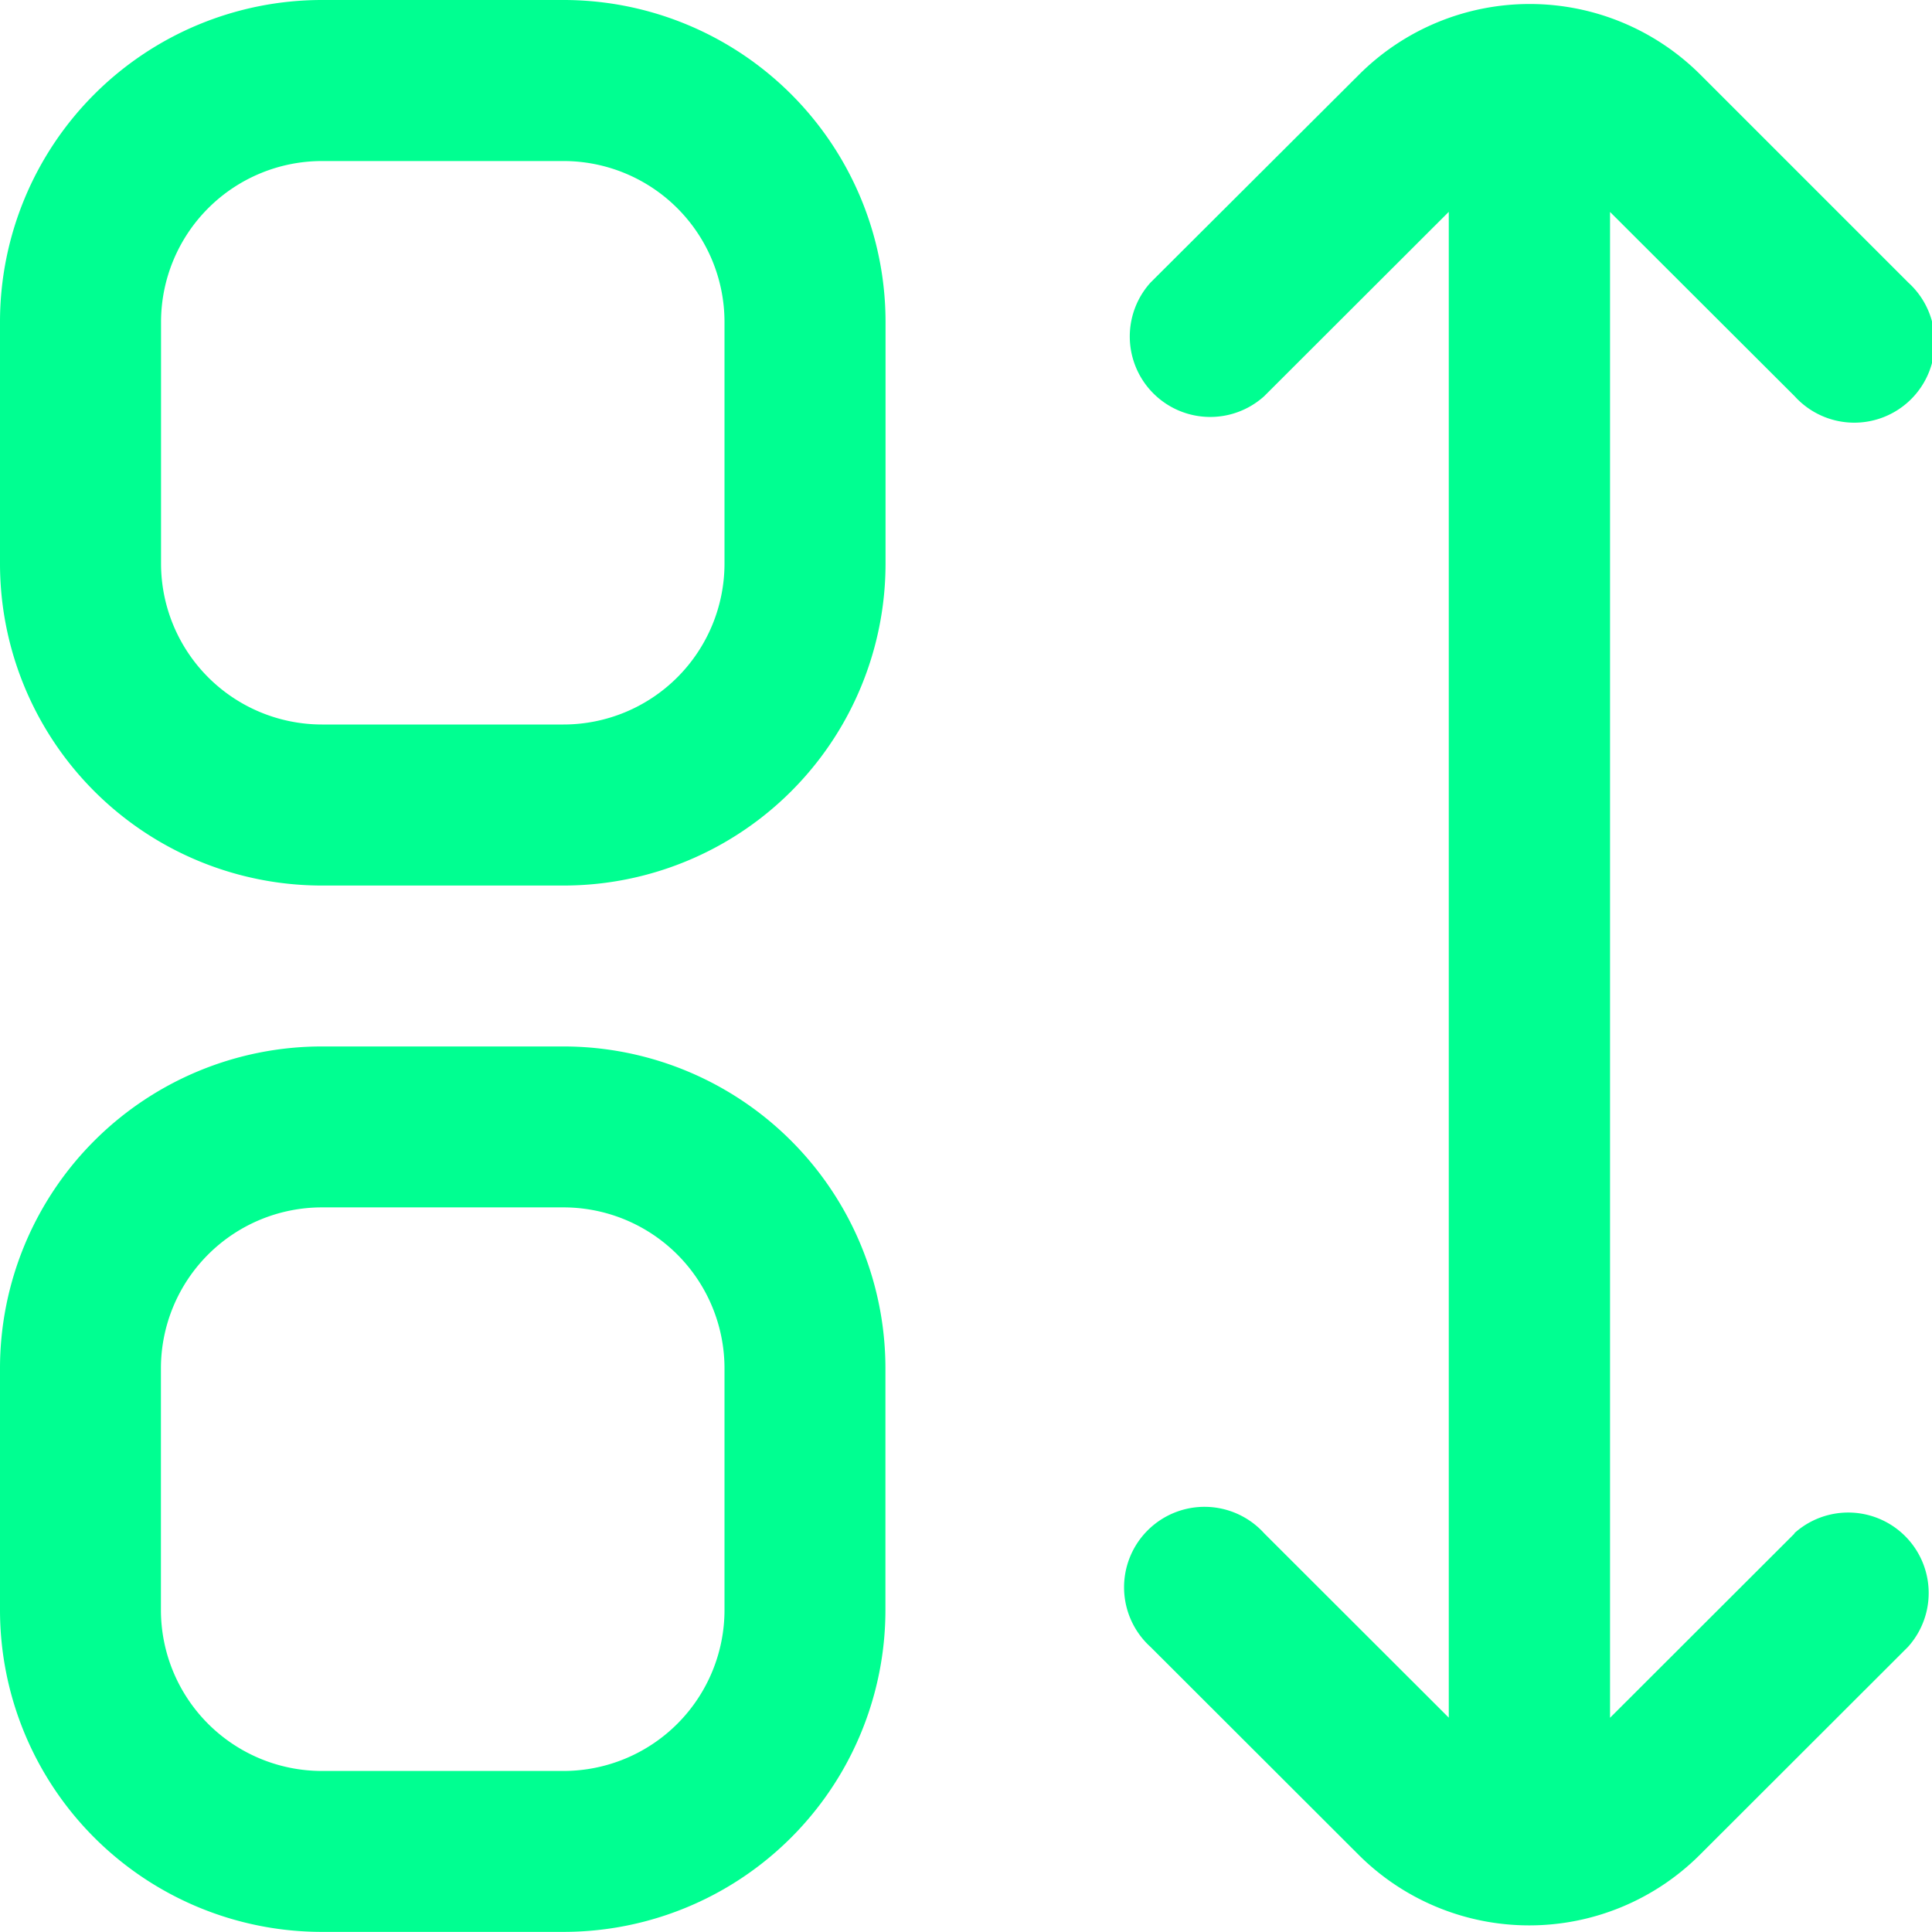 <svg id="calendar_2_" data-name="calendar (2)" xmlns="http://www.w3.org/2000/svg" width="17" height="17" viewBox="0 0 17 17">
  <g id="apps-sort">
    <path id="Path_2473" data-name="Path 2473" d="M4.958,0H2.833A2.833,2.833,0,0,0,0,2.833V4.958A2.833,2.833,0,0,0,2.833,7.792H4.958A2.833,2.833,0,0,0,7.792,4.958V2.833A2.833,2.833,0,0,0,4.958,0ZM6.375,4.958A1.417,1.417,0,0,1,4.958,6.375H2.833A1.417,1.417,0,0,1,1.417,4.958V2.833A1.417,1.417,0,0,1,2.833,1.417H4.958A1.417,1.417,0,0,1,6.375,2.833Z" fill="#00ff91"/>
    <path id="Path_2474" data-name="Path 2474" d="M4.958,13H2.833A2.833,2.833,0,0,0,0,15.833v2.125a2.833,2.833,0,0,0,2.833,2.833H4.958a2.833,2.833,0,0,0,2.833-2.833V15.833A2.833,2.833,0,0,0,4.958,13Zm1.417,4.958a1.417,1.417,0,0,1-1.417,1.417H2.833a1.417,1.417,0,0,1-1.417-1.417V15.833a1.417,1.417,0,0,1,1.417-1.417H4.958a1.417,1.417,0,0,1,1.417,1.417Z" transform="translate(0 -3.792)" fill="#00ff91"/>
    <path id="Path_2475" data-name="Path 2475" d="M19.874,13.507,18.25,15.129V1.879L19.874,3.5a.708.708,0,1,0,1-1L19.043.669a2.125,2.125,0,0,0-3,0L14.207,2.5a.708.708,0,0,0,1,1l1.624-1.622v13.25l-1.624-1.622a.708.708,0,1,0-1,1l1.832,1.83a2.125,2.125,0,0,0,3,0l1.832-1.83a.708.708,0,0,0-1-1Z" transform="translate(-4.083 -0.014)" fill="#00ff91"/>
  </g>
</svg>
